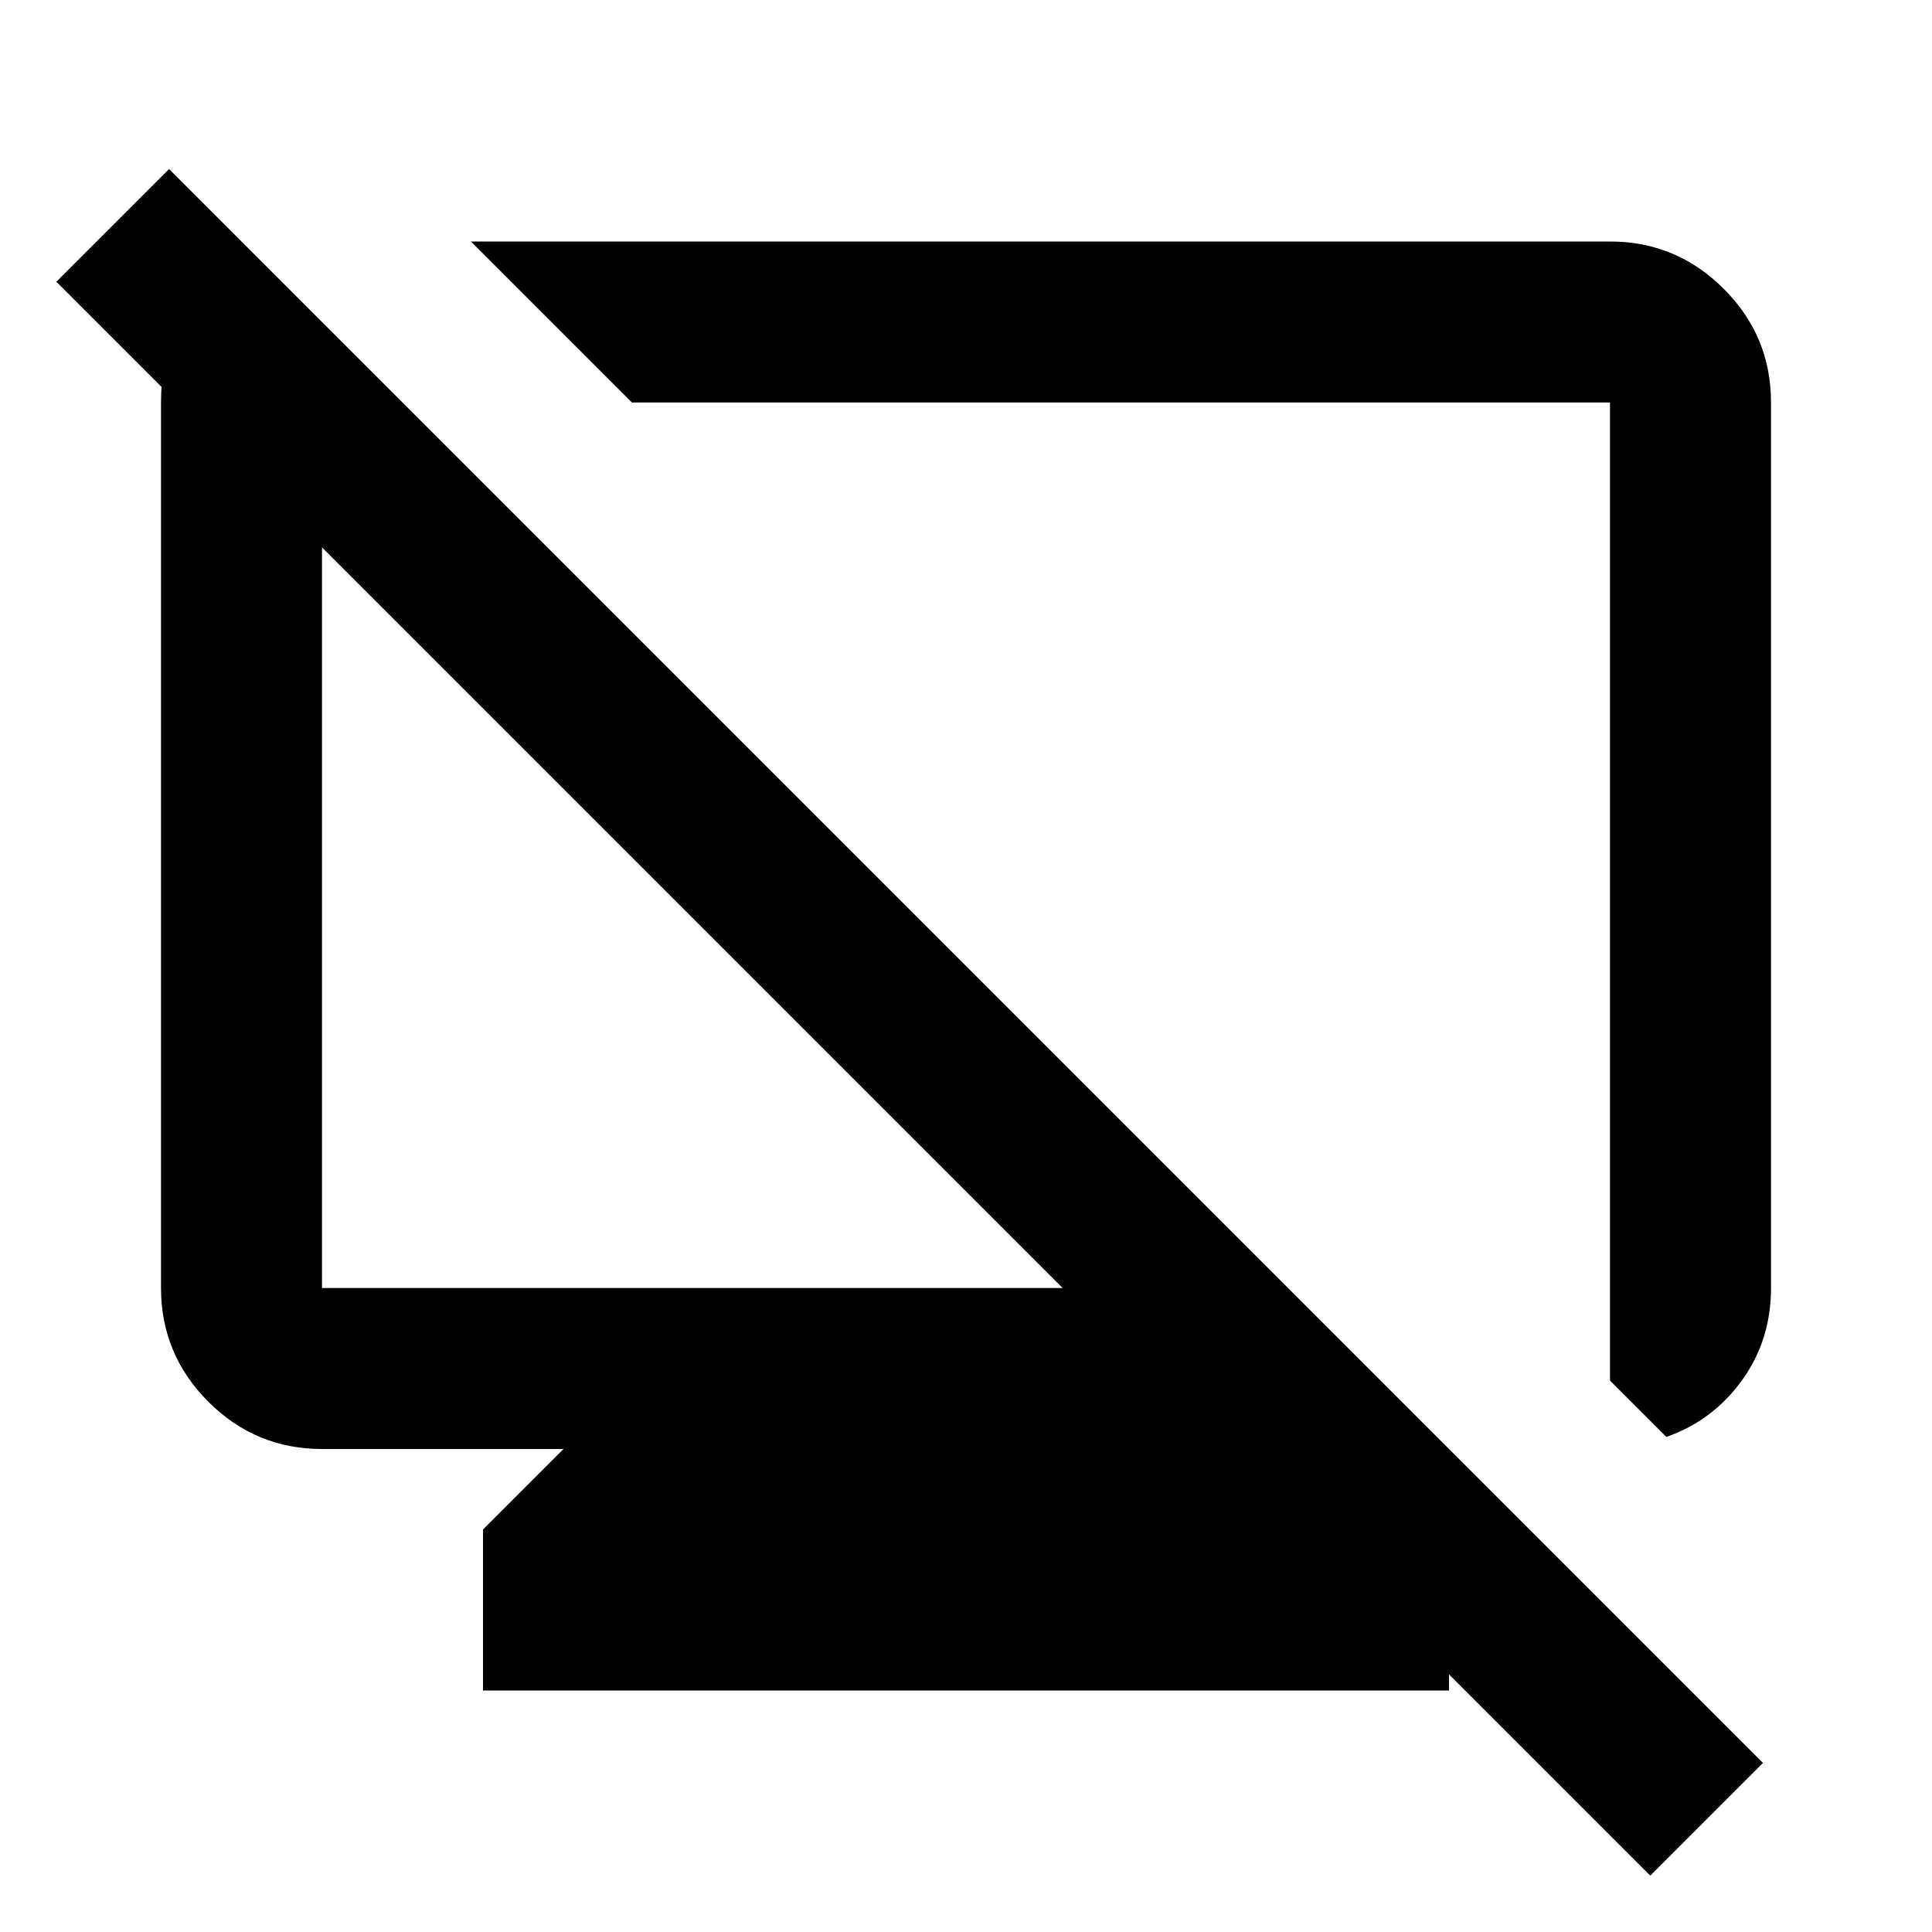 <?xml version="1.0" encoding="utf-8"?>
<!-- Generator: www.svgicons.com -->
<svg xmlns="http://www.w3.org/2000/svg" width="800" height="800" viewBox="0 0 24 24">
<path fill="currentColor" d="M3.175 3.175L5 5H4v11h9.2L.7 3.5l1.4-1.4l19.8 19.8l-1.4 1.4l-5.3-5.3H17l1 1v2H6v-2l1-1H4q-.825 0-1.412-.587T2 16V5q0-.925.588-1.375zM20 3q.825 0 1.413.588T22 5v11q0 .65-.363 1.15t-.937.7l-.7-.7V5H7.85l-2-2zM8.6 11.4"/>
</svg>